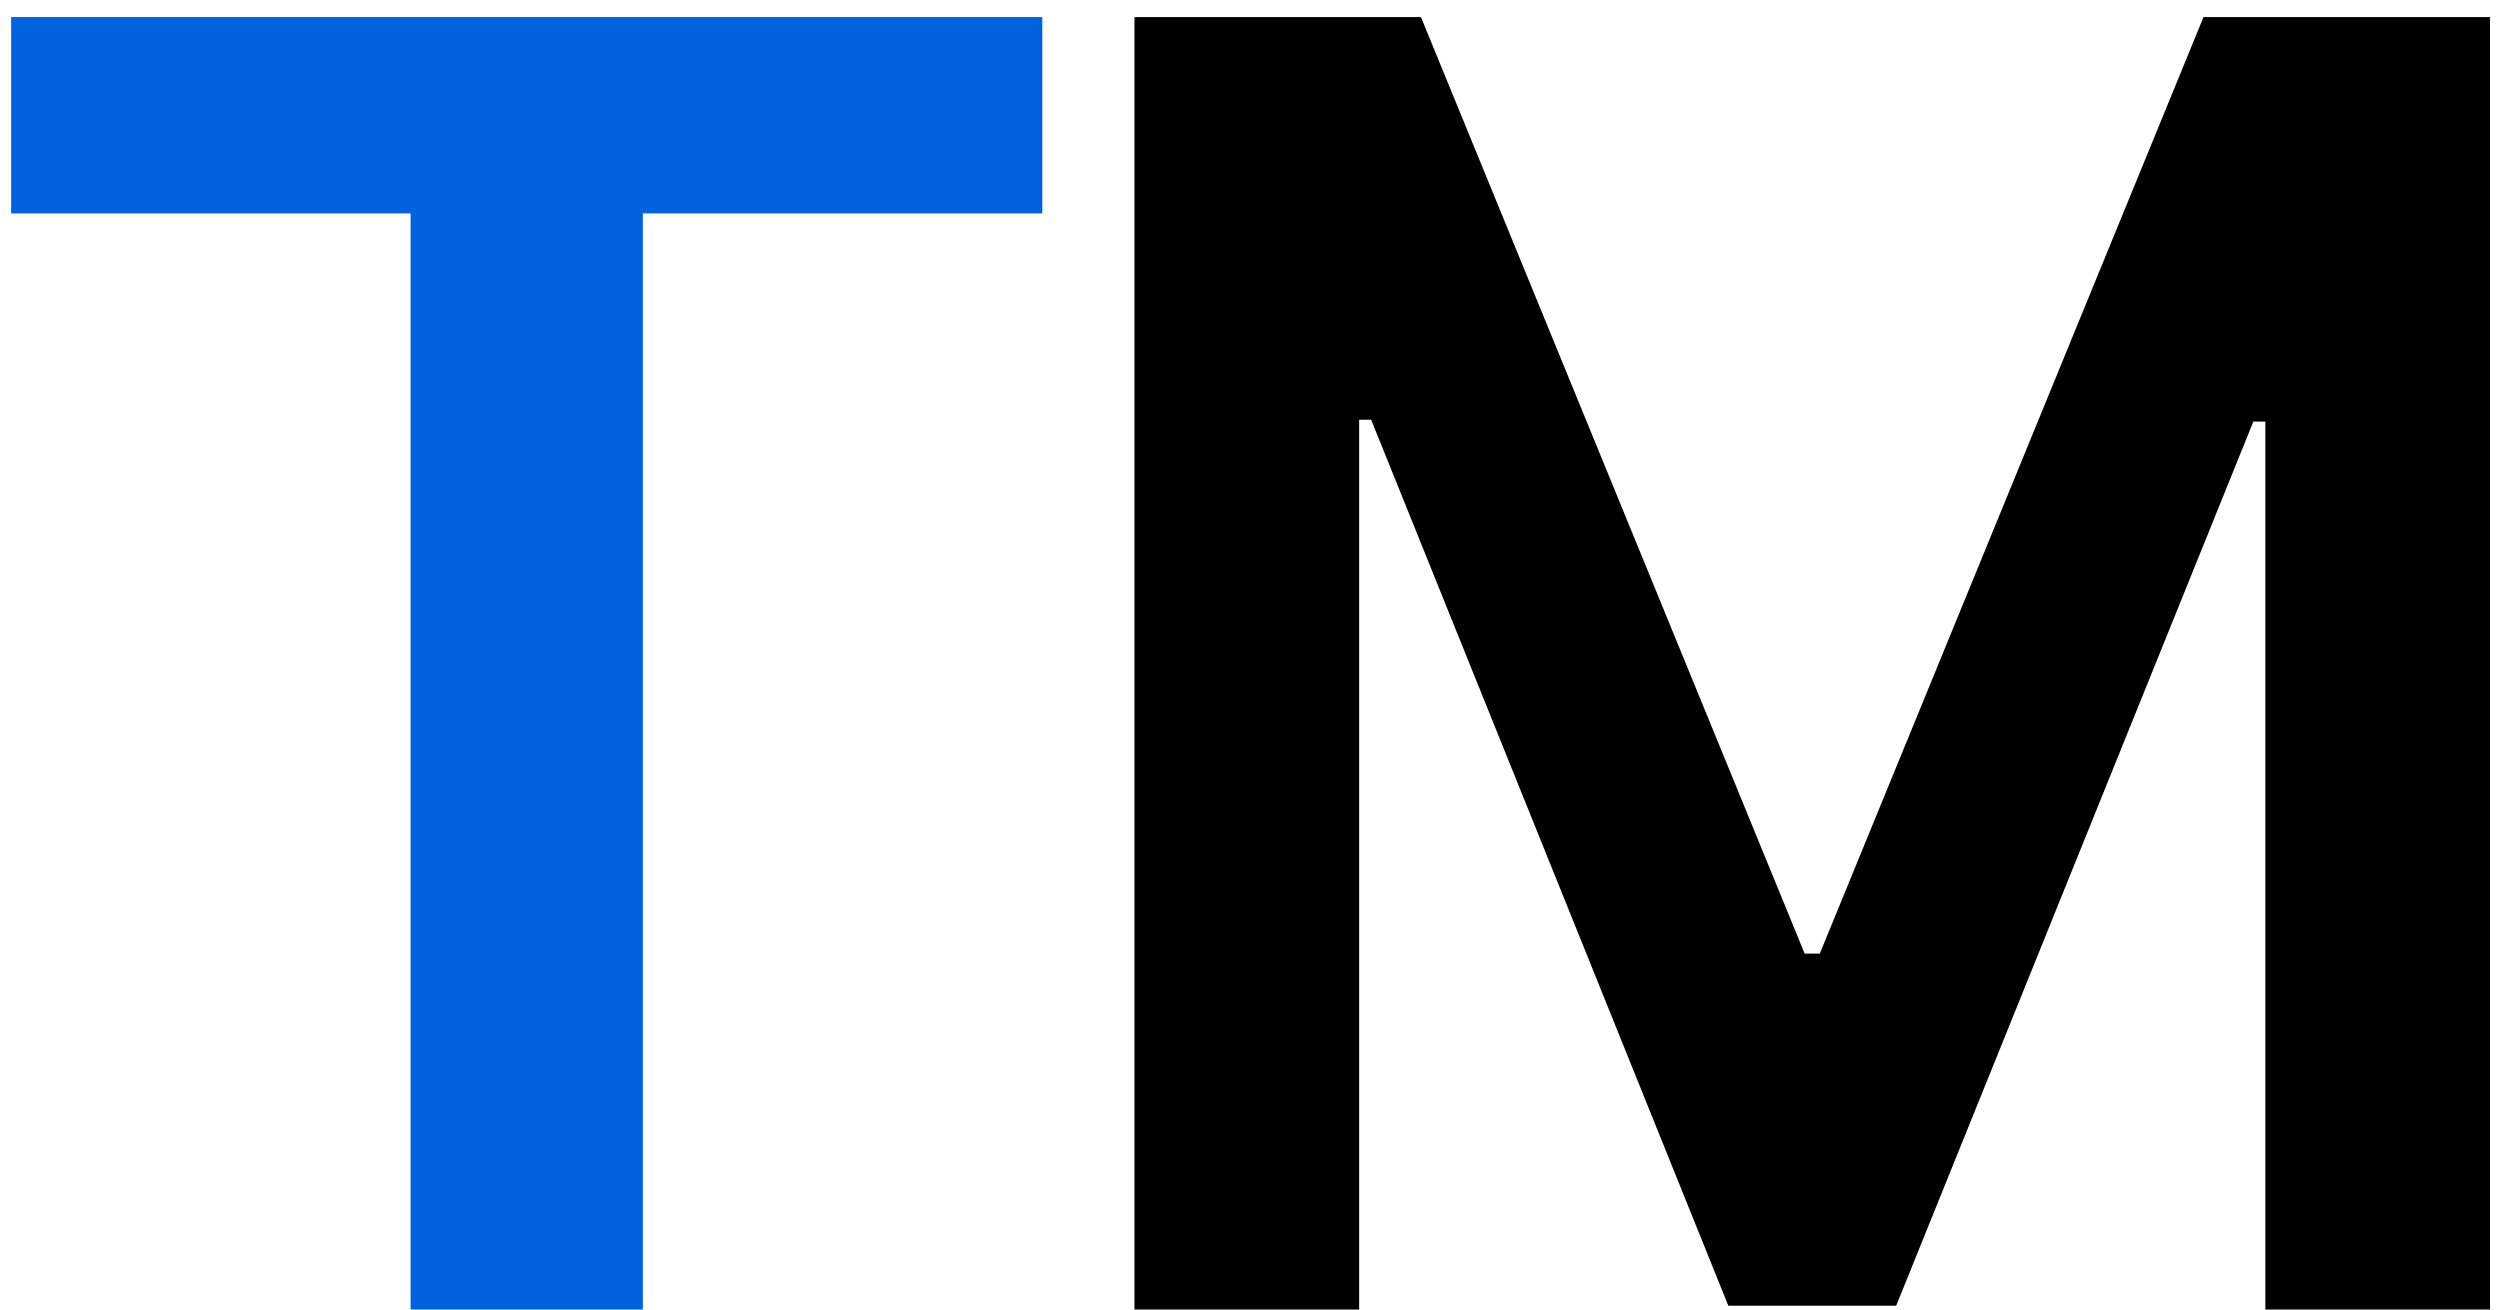 <?xml version="1.0" encoding="UTF-8"?> <svg xmlns="http://www.w3.org/2000/svg" width="42" height="22" viewBox="0 0 42 22" fill="none"><path d="M0.187 3.585V0.287H17.511V3.585H10.8V22H6.898V3.585H0.187Z" fill="#0062DD"></path><path d="M19.059 0.287H23.872L30.318 16.02H30.573L37.019 0.287H41.832V22H38.058V7.083H37.856L31.856 21.936H29.036L23.035 7.051H22.834V22H19.059V0.287Z" fill="black"></path></svg> 